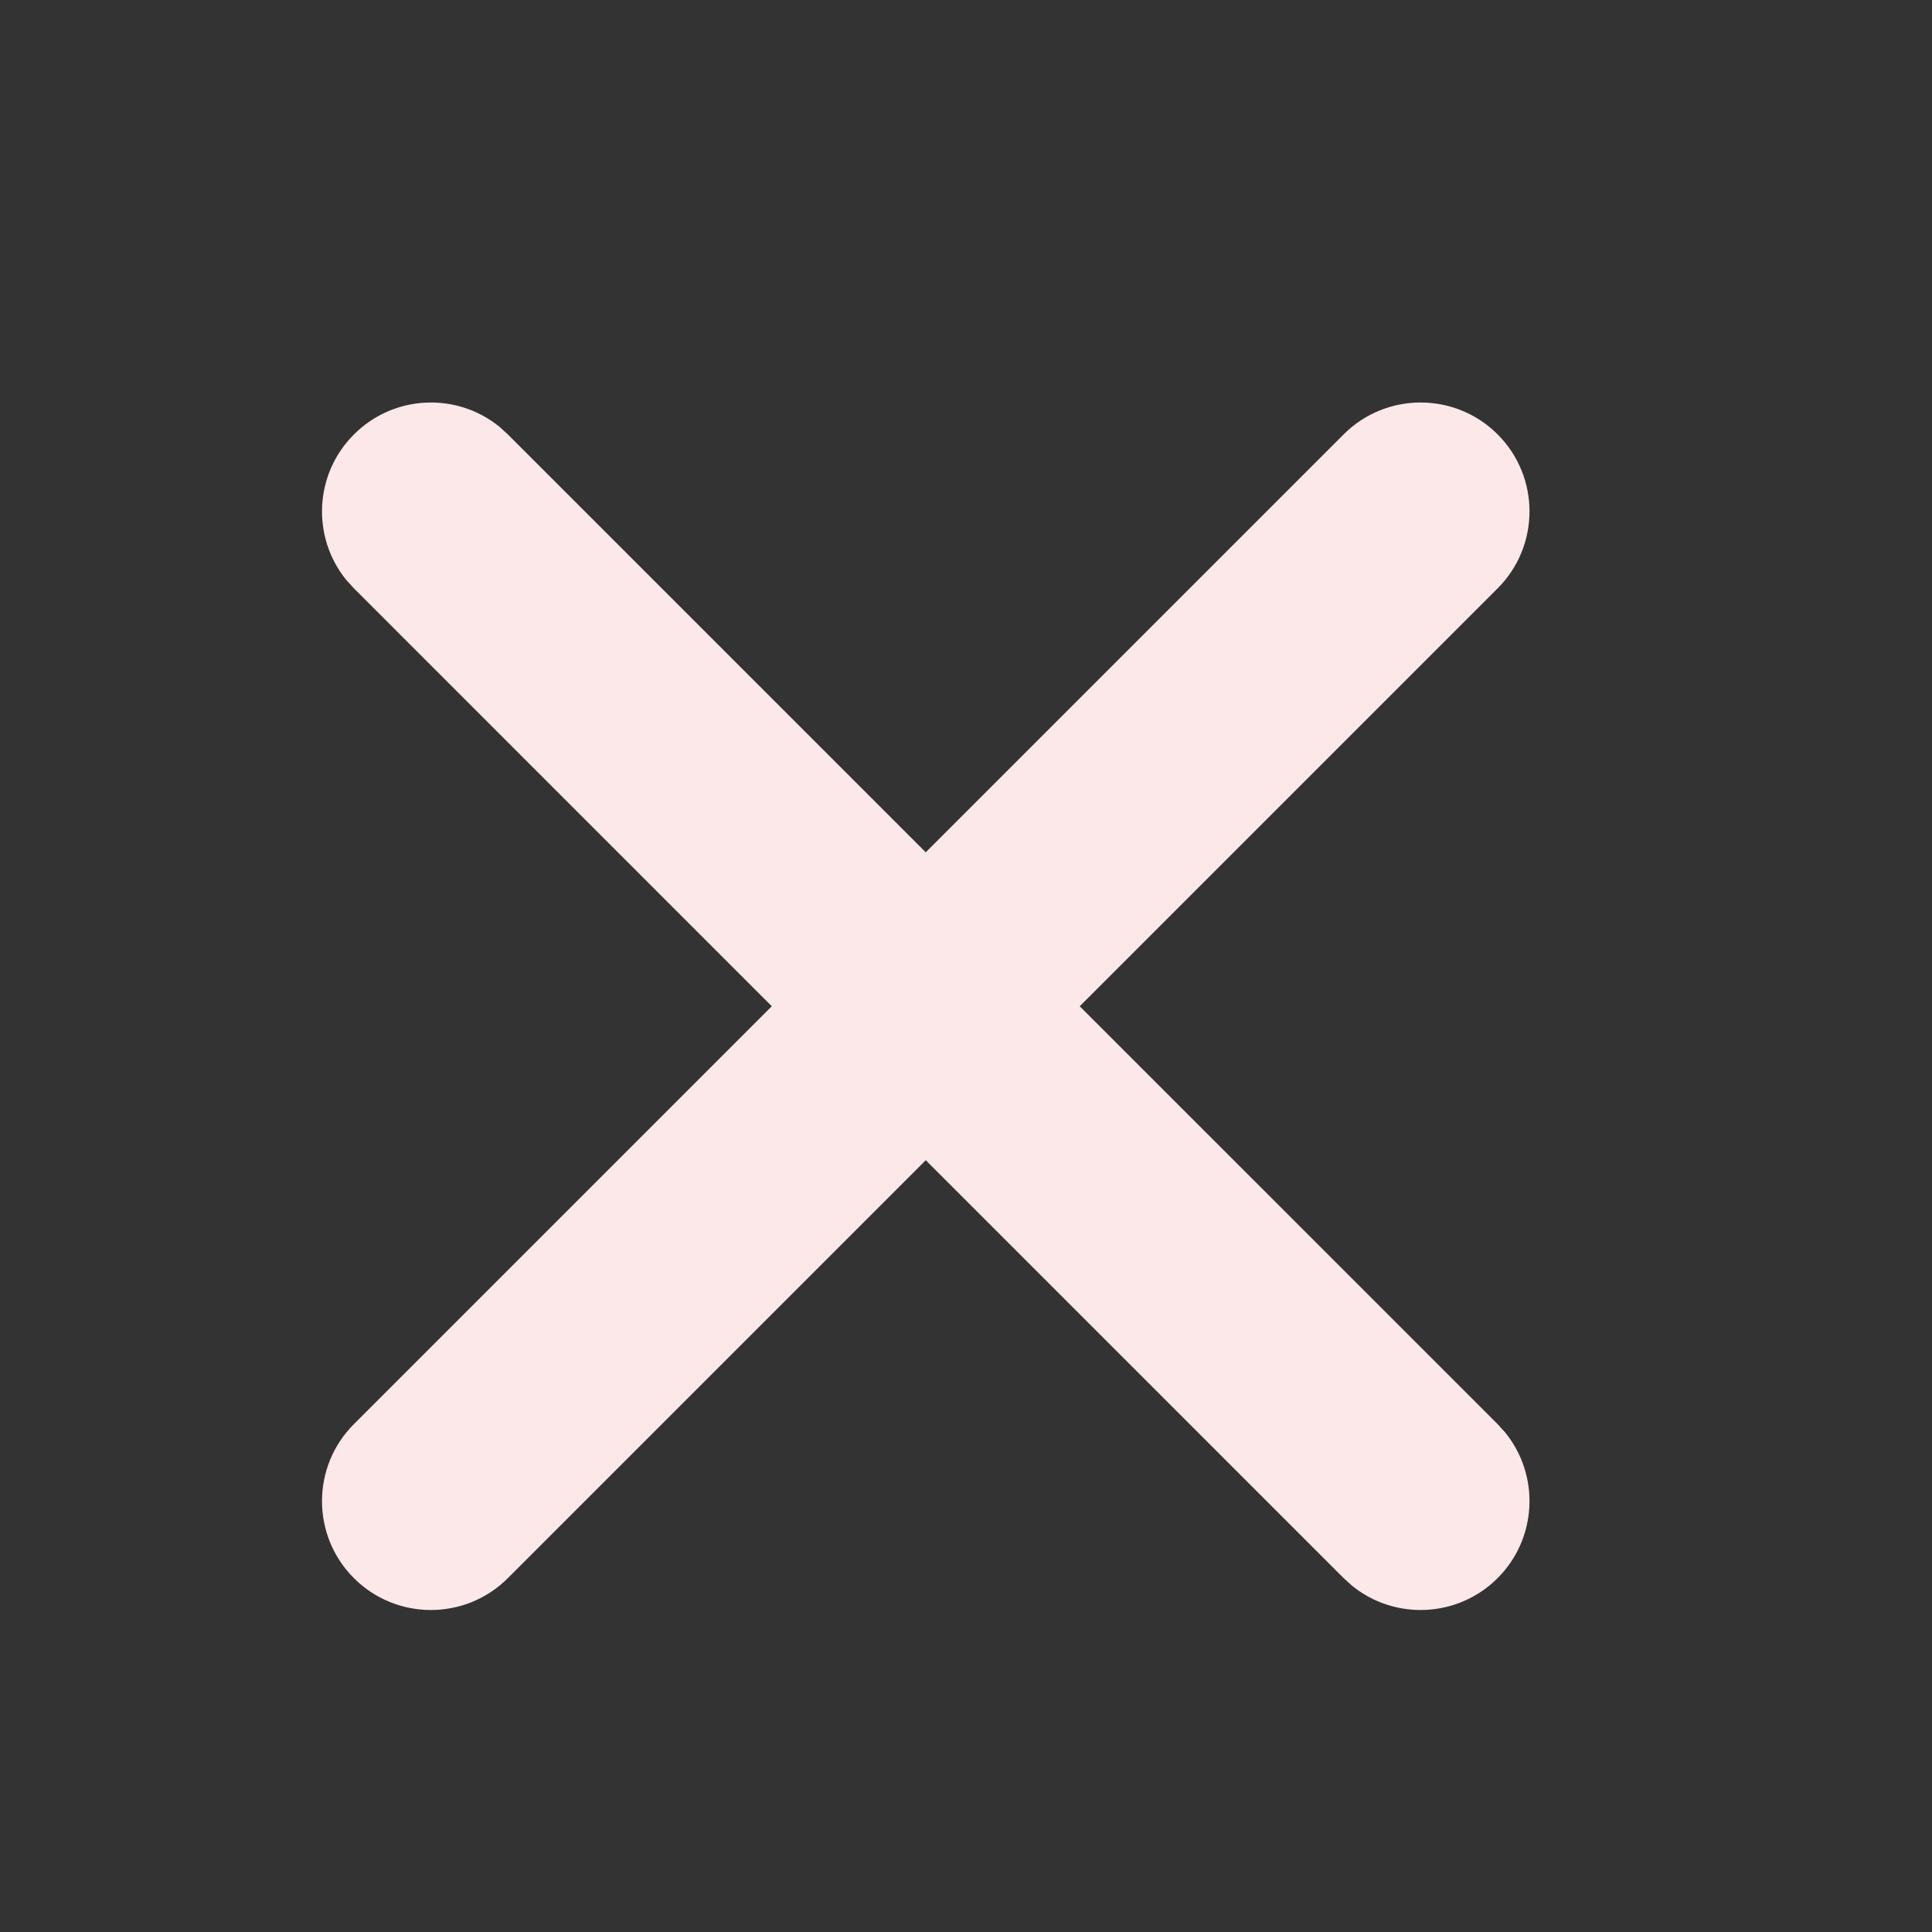 <?xml version="1.0" encoding="UTF-8"?> <svg xmlns="http://www.w3.org/2000/svg" width="30" height="30" viewBox="0 0 30 30" fill="none"><rect x="0" y="0" width="30" height="30" fill="#333333" stroke="none"/><path d="M5.496 6.746C6.114 6.127 7.094 6.087 7.758 6.629L7.886 6.746L23.255 22.114L23.371 22.242C23.913 22.906 23.873 23.886 23.255 24.505C22.636 25.123 21.656 25.163 20.992 24.621L20.864 24.505L5.496 9.136L5.379 9.008C4.837 8.344 4.877 7.364 5.496 6.746Z" fill="#FDE8E9"></path><path d="M20.864 6.745C21.524 6.085 22.595 6.085 23.255 6.745C23.915 7.405 23.915 8.476 23.255 9.136L7.886 24.505C7.226 25.165 6.155 25.165 5.495 24.505C4.835 23.845 4.835 22.774 5.495 22.114L20.864 6.745Z" fill="#FDE8E9"></path></svg> 